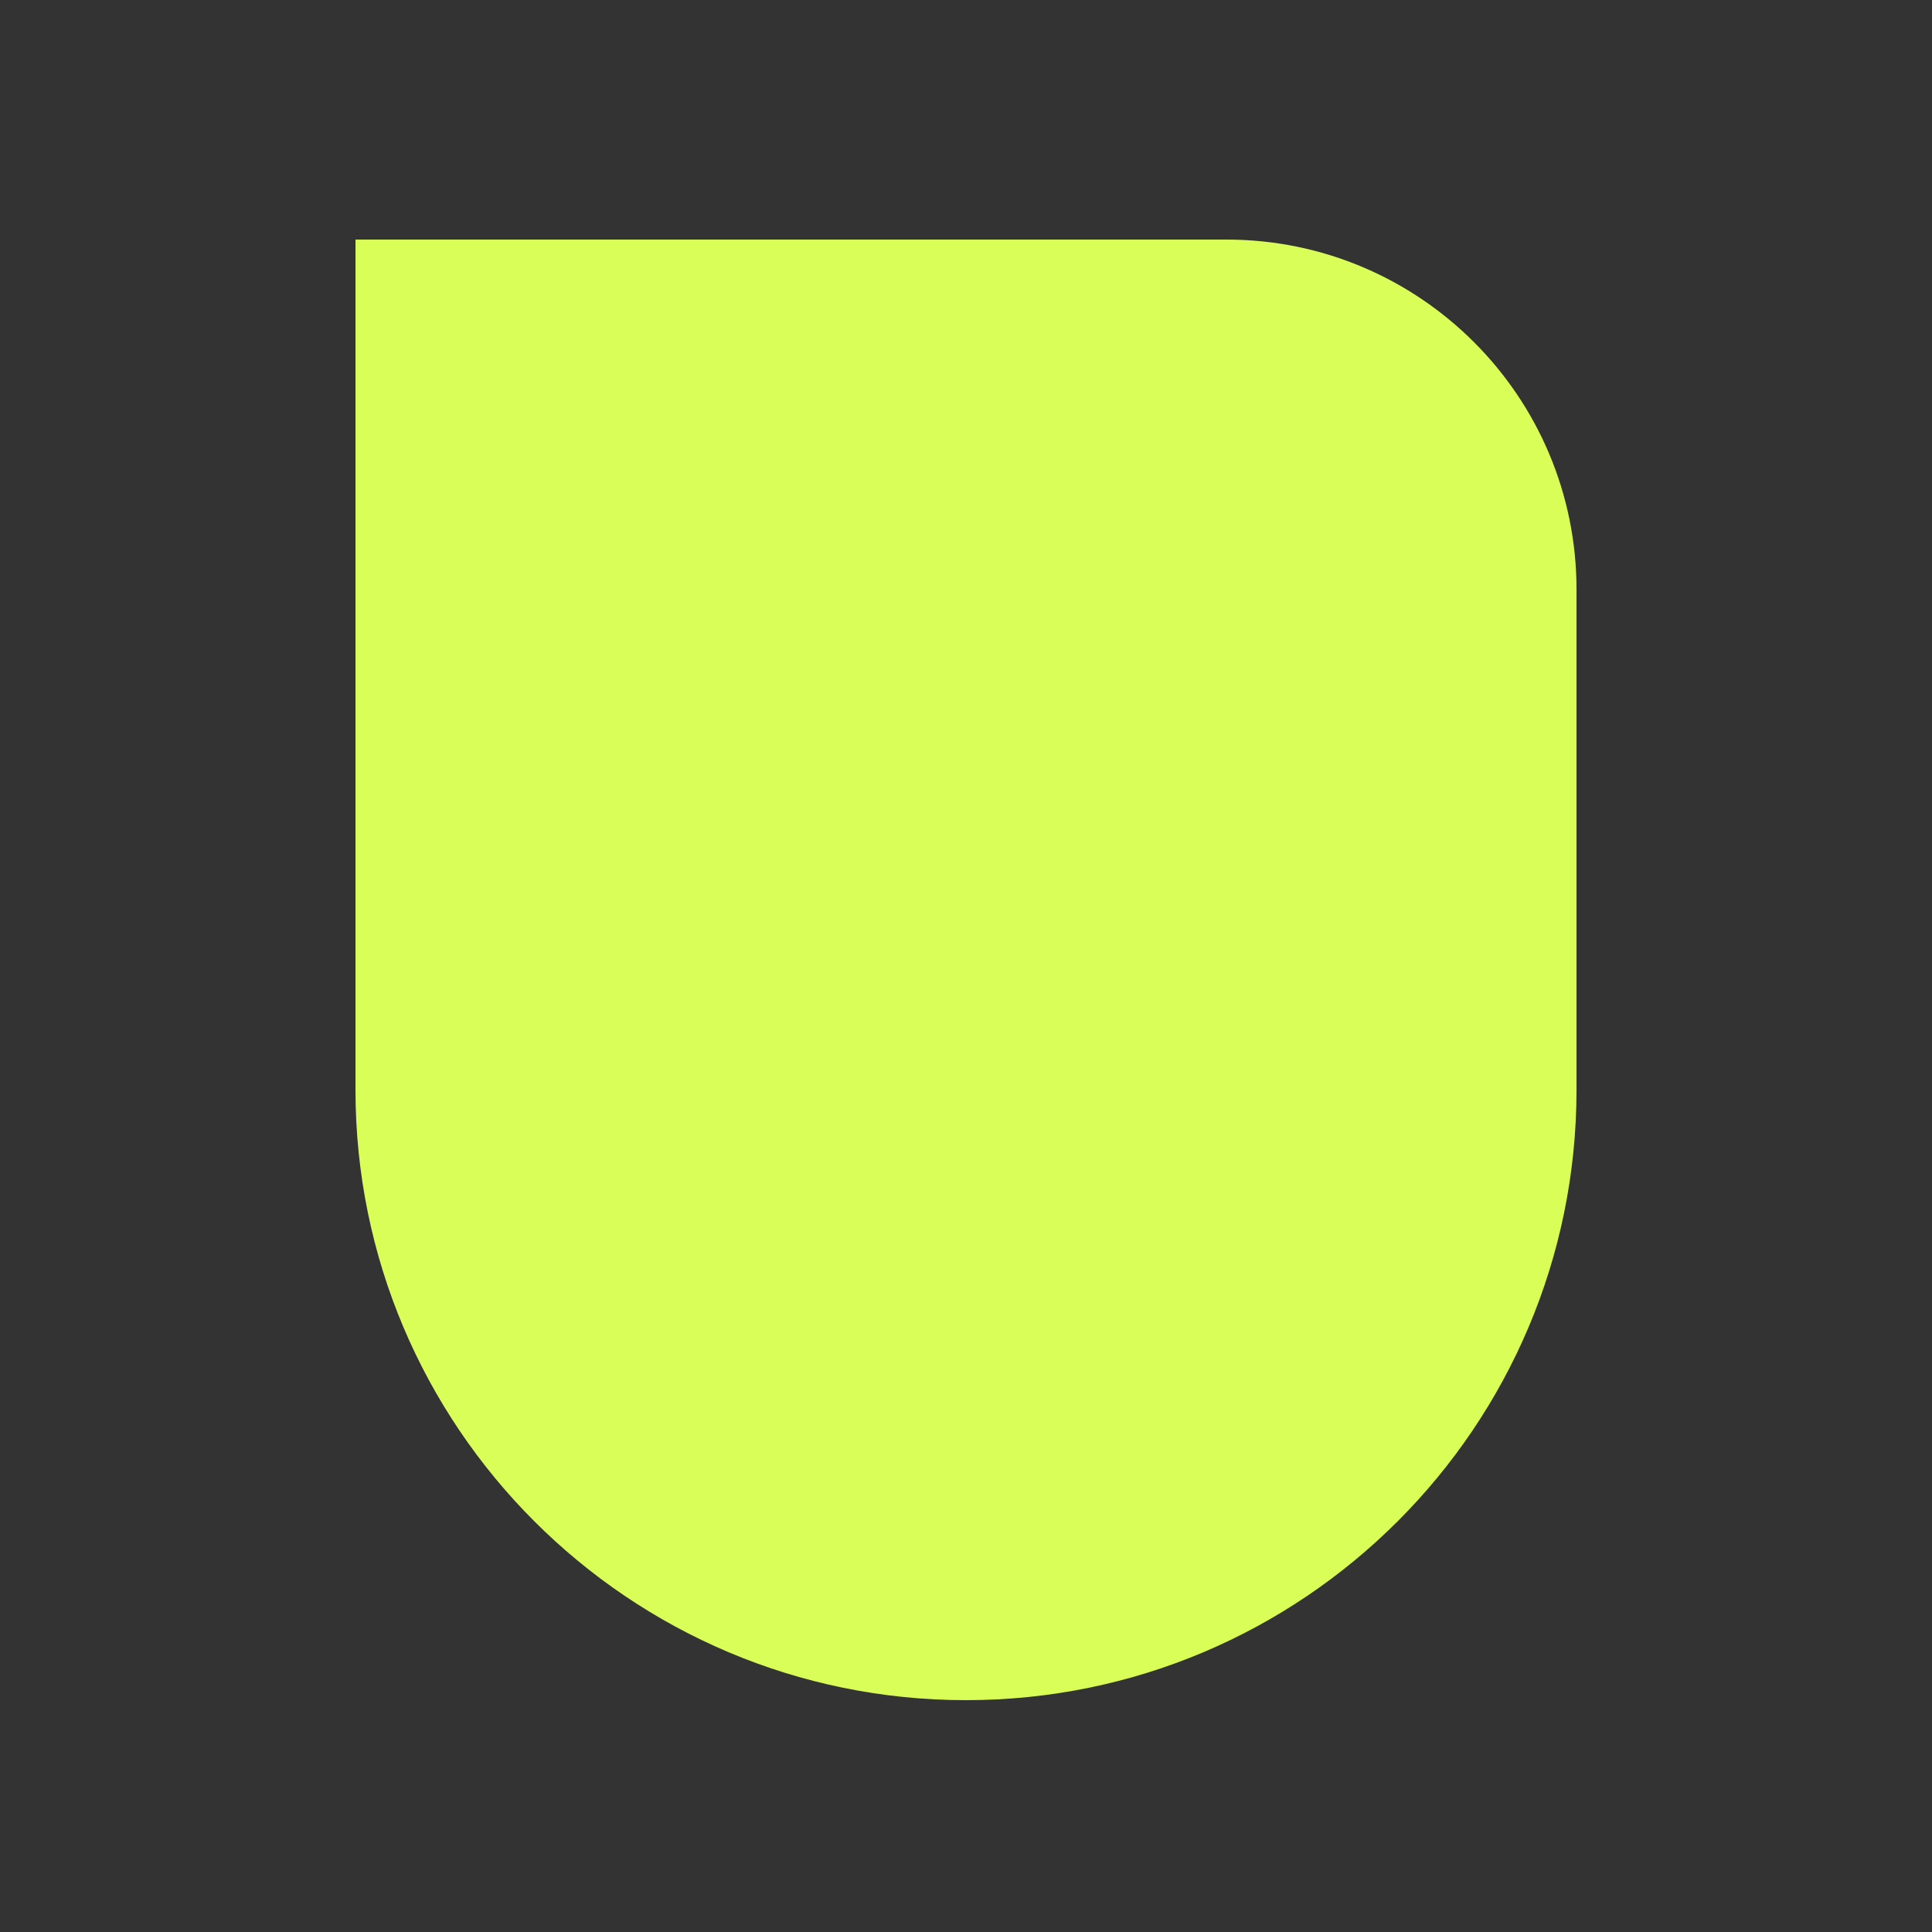 <?xml version="1.0" encoding="UTF-8"?>
<svg xmlns="http://www.w3.org/2000/svg" width="250" height="250" viewBox="0 0 250 250" fill="none">
  <rect x="0" y="0" width="250" height="250" fill="#333333" stroke="none"/>
  <g clip-path="url(#clip0_5745_7434)">
    <path d="M46 31H158.7C183.7 31 204 51.289 204 76.276V141.042C204 184.619 168.6 220 125 220C81.4 220 46 184.619 46 141.042V31.033V31Z" fill="#DAFE58"></path>
  </g>
  <defs>
    <clipPath id="clip0_5745_7434">
      <rect width="250" height="250" fill="white"></rect>
    </clipPath>
  </defs>
</svg>
